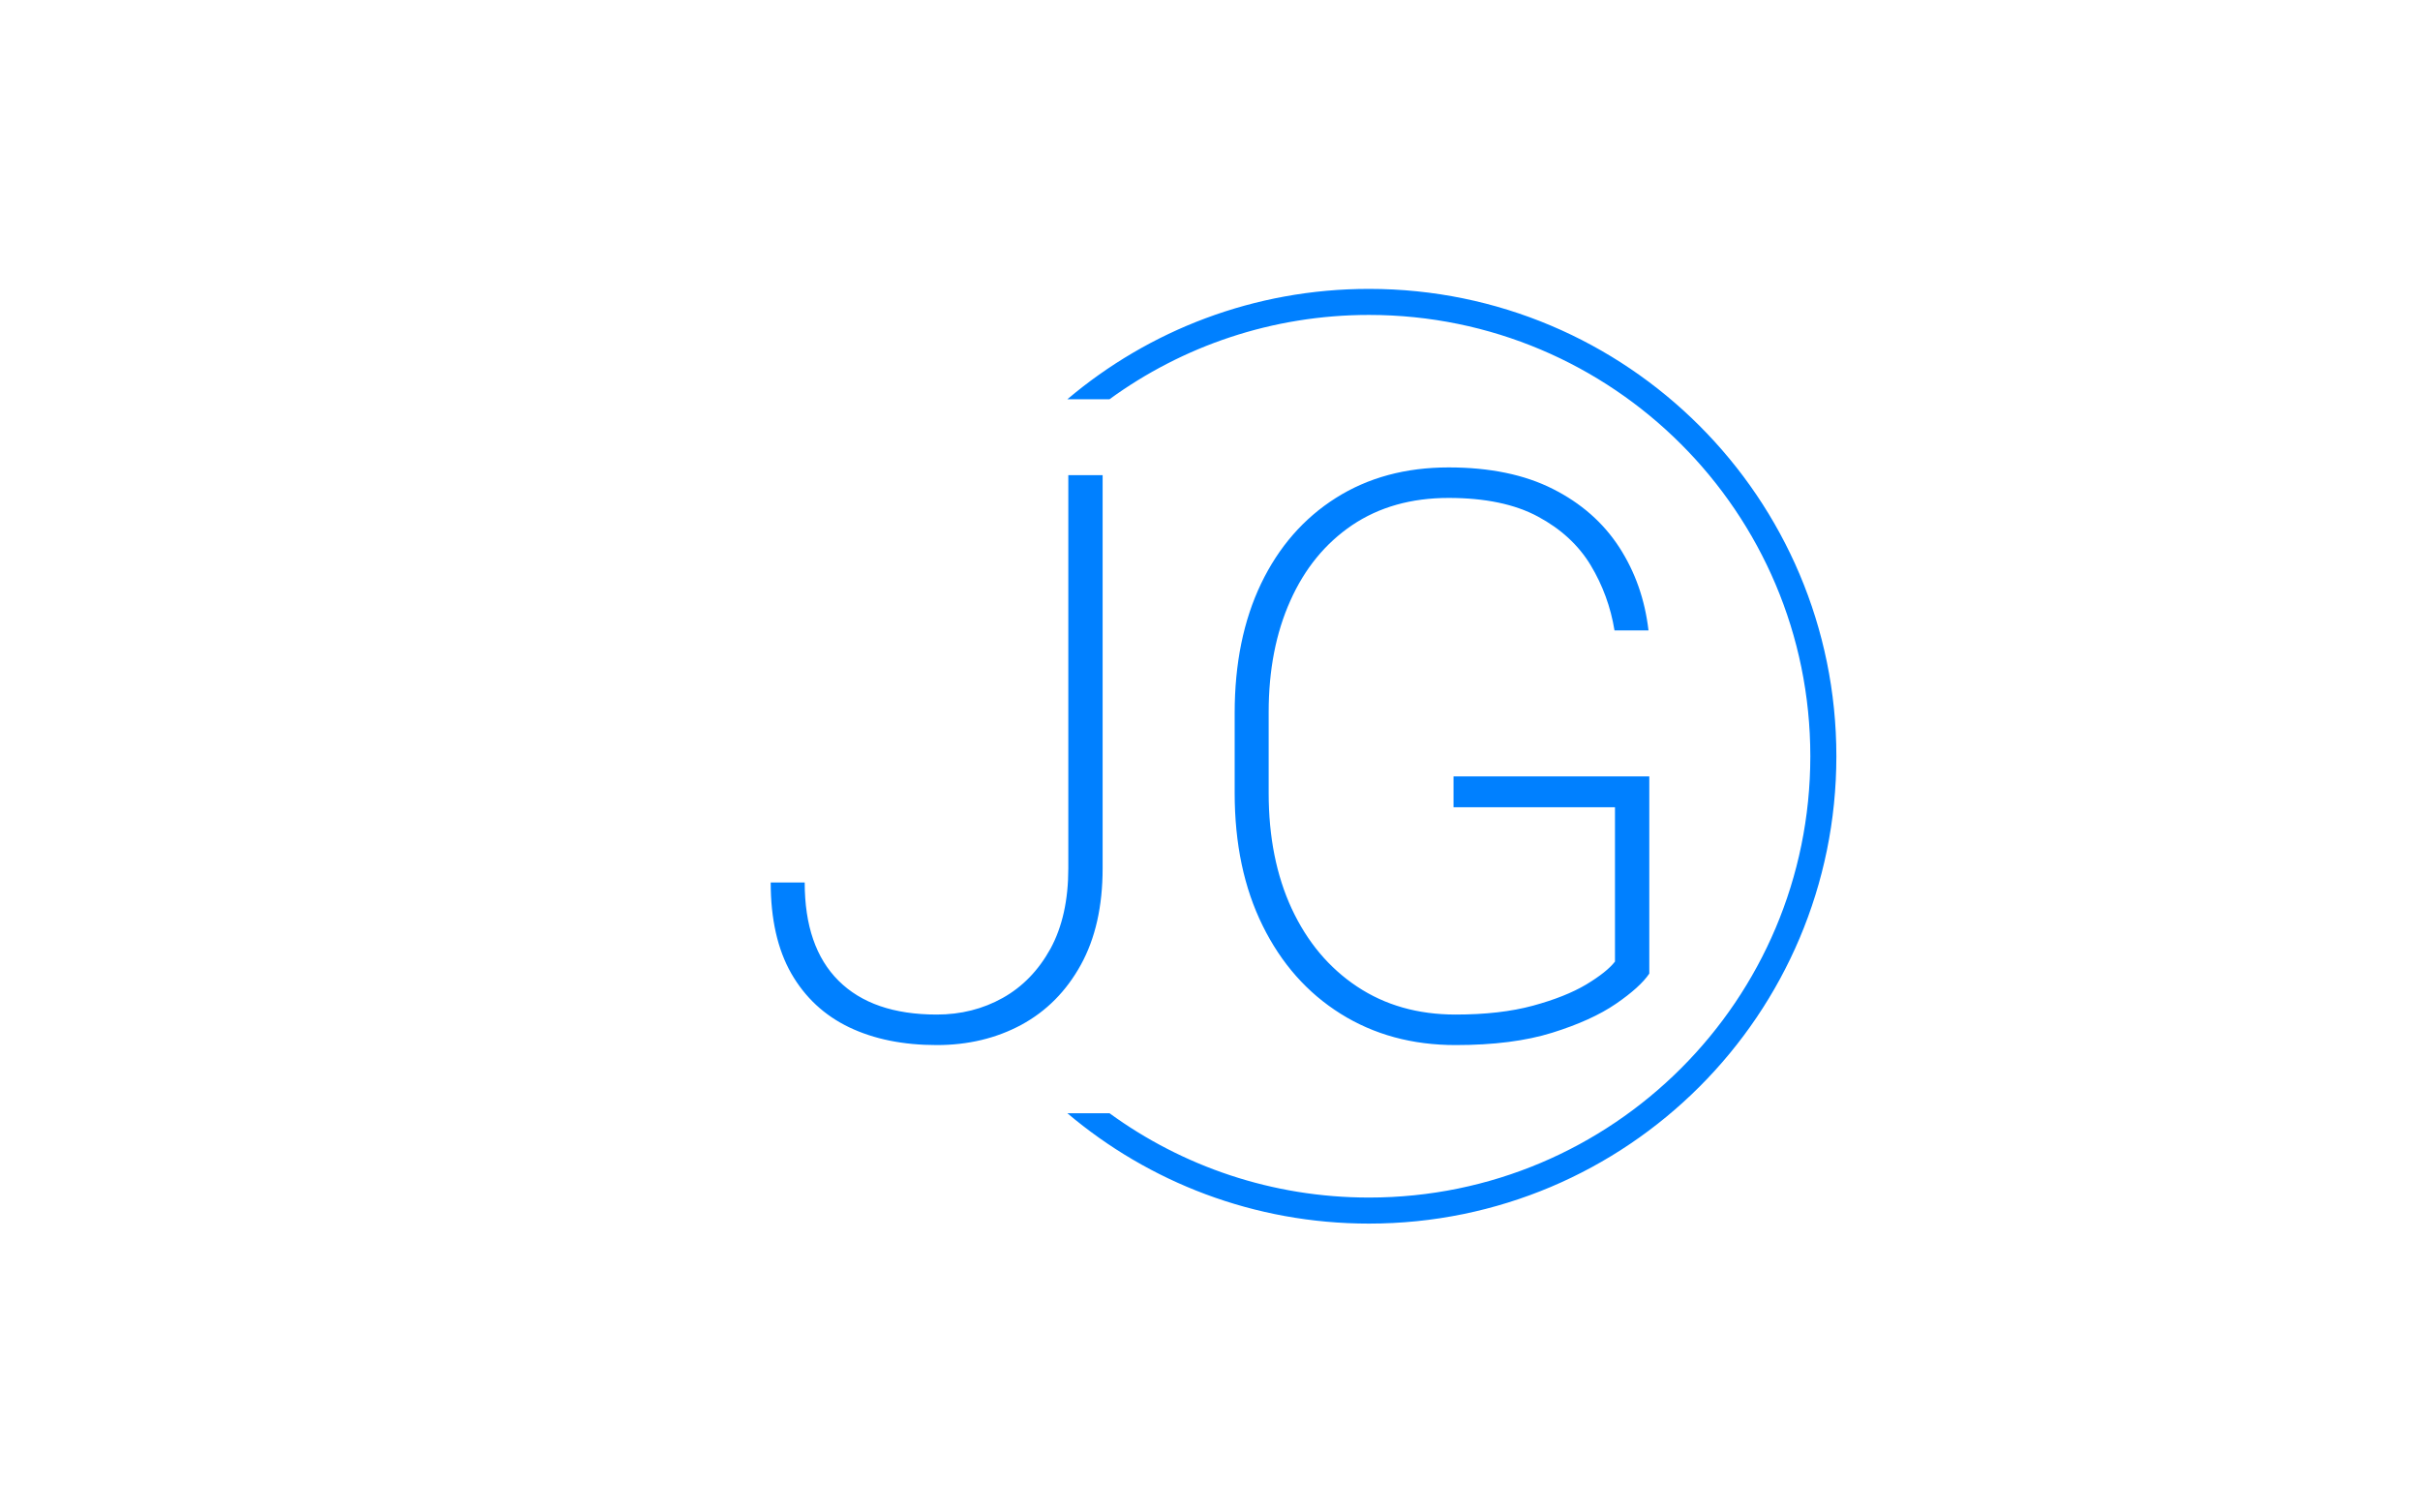 <svg viewBox="0 0 640 400" data-background-color="#ffffff" preserveAspectRatio="xMidYMid meet" height="400" width="640"
  xmlns="http://www.w3.org/2000/svg"
  xmlns:xlink="http://www.w3.org/1999/xlink">
  <rect width="640" height="400" x="0" y="0" opacity="1" fill="none" data-fill-palette-color="background" id="background"></rect>
  <g id="tight-bounds" transform="matrix(1,0,0,1,122.24,76.4)">
    <svg viewBox="0 0 395.52 247.2" height="247.2" width="395.52">
      <g>
        <svg></svg>
      </g>
      <g>
        <svg viewBox="0 0 395.52 247.2" height="247.2" width="395.52">
          <g transform="matrix(1,0,0,1,81.549,47.215)">
            <svg viewBox="0 0 232.422 152.77" height="152.77" width="232.422">
              <g>
                <svg viewBox="0 0 232.422 152.77" height="152.77" width="232.422">
                  <g>
                    <svg viewBox="0 0 232.422 152.77" height="152.77" width="232.422">
                      <g>
                        <svg viewBox="0 0 232.422 152.77" height="152.77" width="232.422">
                          <g id="textblocktransform">
                            <svg viewBox="0 0 232.422 152.77" height="152.77" width="232.422" id="textblock">
                              <g>
                                <svg viewBox="0 0 232.422 152.77" height="152.77" width="232.422">
                                  <g transform="matrix(1,0,0,1,0,0)">
                                    <svg width="232.422" viewBox="1.98 -36.04 55.56 36.53" height="152.77" data-palette-color="#0080ff">
                                      <path d="M20.8-10.69L20.8-35.55 22.97-35.55 22.97-10.69Q22.97-7.08 21.59-4.58 20.21-2.08 17.83-0.79 15.45 0.49 12.48 0.49L12.48 0.49Q9.3 0.49 6.95-0.63 4.59-1.76 3.28-4.04 1.98-6.32 1.98-9.79L1.98-9.79 4.13-9.79Q4.13-5.71 6.27-3.58 8.42-1.44 12.48-1.44L12.48-1.44Q14.77-1.44 16.65-2.49 18.53-3.54 19.67-5.6 20.8-7.67 20.8-10.69L20.8-10.69ZM57.54-16.5L57.54-4.03Q56.96-3.17 55.43-2.12 53.9-1.07 51.4-0.29 48.9 0.49 45.29 0.49L45.29 0.49Q41.18 0.49 38.02-1.49 34.86-3.47 33.09-7.06 31.32-10.64 31.32-15.45L31.32-15.45 31.32-20.51Q31.32-25.2 32.99-28.69 34.67-32.18 37.72-34.11 40.77-36.04 44.85-36.04L44.85-36.04Q48.75-36.04 51.44-34.68 54.12-33.33 55.64-30.99 57.15-28.66 57.49-25.73L57.49-25.73 55.34-25.73Q54.98-27.95 53.83-29.86 52.68-31.76 50.5-32.93 48.31-34.11 44.85-34.11L44.85-34.11Q41.31-34.11 38.75-32.39 36.2-30.66 34.84-27.61 33.47-24.56 33.47-20.56L33.47-20.56 33.47-15.45Q33.47-11.28 34.93-8.13 36.4-4.98 39.06-3.21 41.72-1.44 45.29-1.44L45.29-1.44Q48.12-1.44 50.18-2 52.24-2.56 53.55-3.34 54.86-4.13 55.37-4.79L55.37-4.79 55.37-14.55 45.16-14.55 45.16-16.5 57.54-16.5Z" opacity="1" transform="matrix(1,0,0,1,0,0)" fill="#0080ff" class="undefined-text-0" data-fill-palette-color="primary" id="text-0"></path>
                                    </svg>
                                  </g>
                                </svg>
                              </g>
                            </svg>
                          </g>
                        </svg>
                      </g>
                    </svg>
                  </g>
                </svg>
              </g>
            </svg>
          </g>
          <g>
            <path d="M239.811 0c68.262 0 123.6 55.338 123.6 123.6 0 68.262-55.338 123.6-123.6 123.6-30.402 0-58.24-10.976-79.768-29.183l11.147 0c19.26 14.022 42.974 22.294 68.621 22.295 64.458 0 116.712-52.254 116.712-116.712 0-64.458-52.254-116.712-116.712-116.712-25.647 0-49.361 8.272-68.621 22.295l-11.147 0c21.528-18.206 49.366-29.183 79.768-29.183z" fill="#0080ff" stroke="transparent" data-fill-palette-color="tertiary"></path>
          </g>
        </svg>
      </g>
      <defs></defs>
    </svg>
    <rect width="395.52" height="247.2" fill="none" stroke="none" visibility="hidden"></rect>
  </g>
</svg>